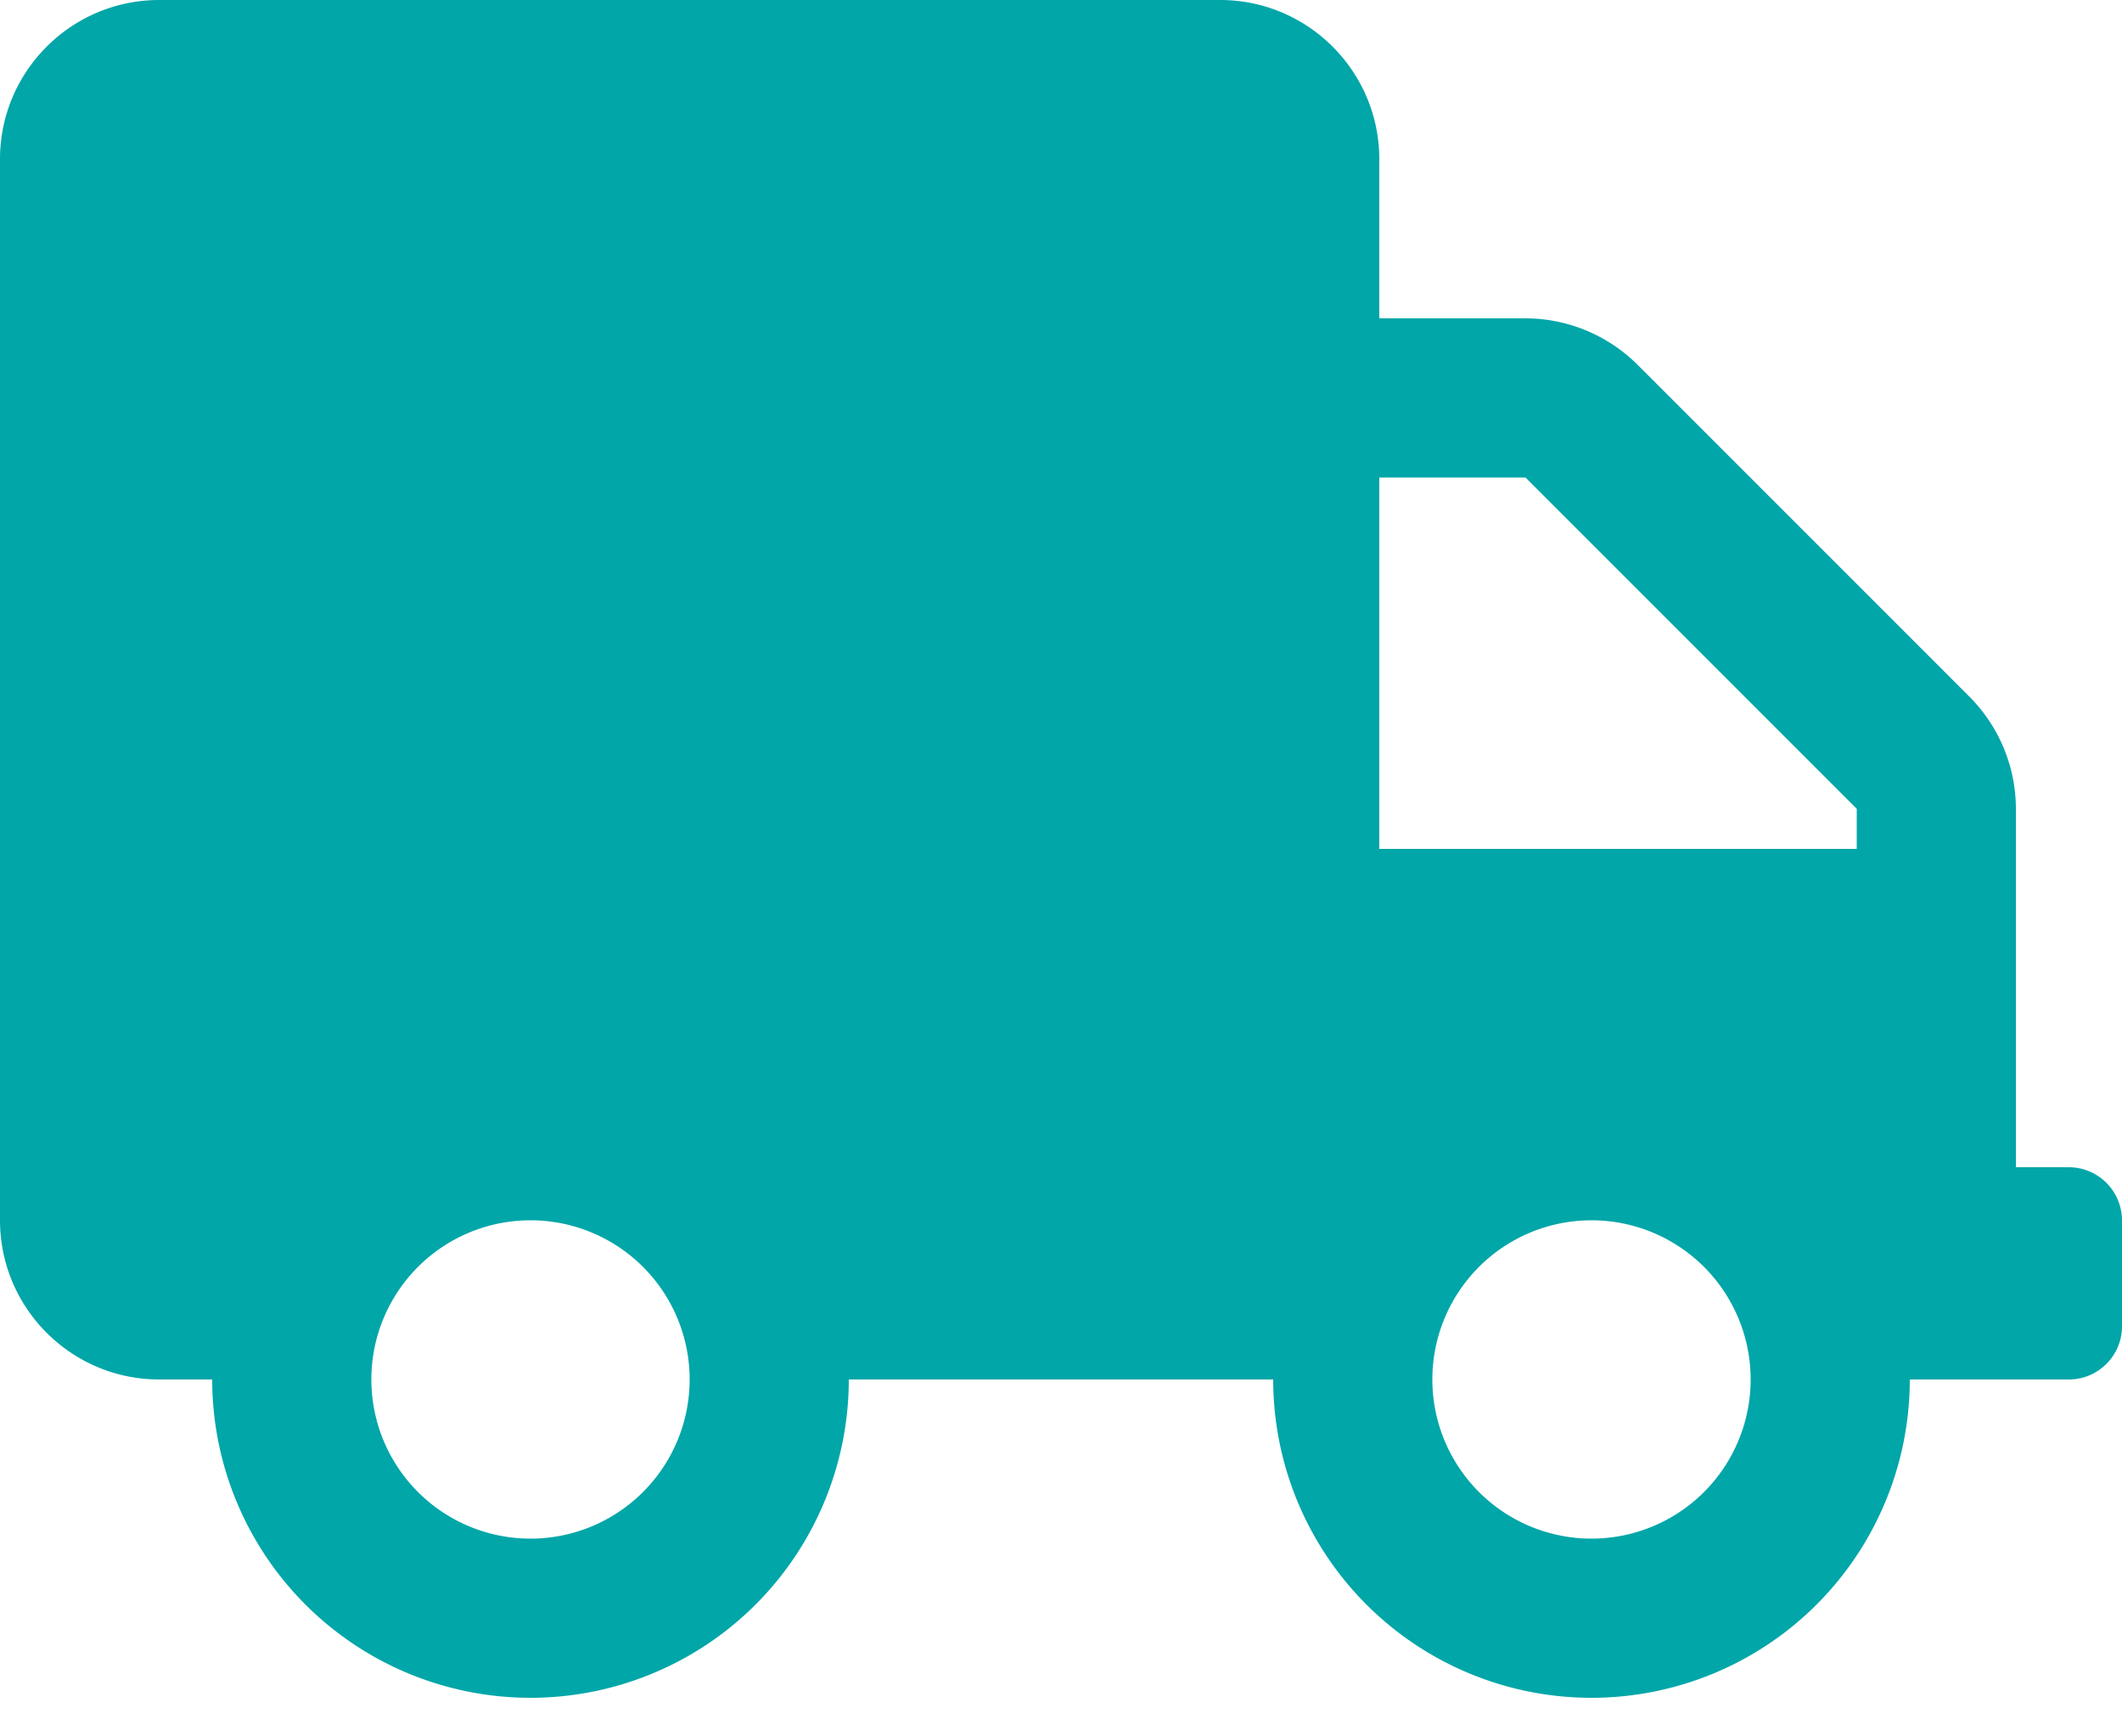 <svg xmlns="http://www.w3.org/2000/svg" width="22" height="18" viewBox="0 0 22 18">
    <path fill="#00A6A8" fill-rule="nonzero" d="M21.45 12.1h-.55V8.384a1.65 1.65 0 0 0-.485-1.165l-3.434-3.434a1.65 1.65 0 0 0-1.165-.485H14.3V1.65C14.3.74 13.56 0 12.65 0h-11C.74 0 0 .74 0 1.65v11c0 .91.74 1.65 1.65 1.65h.55a3.3 3.3 0 0 0 6.6 0h4.4a3.3 3.3 0 0 0 6.6 0h1.65c.303 0 .55-.248.55-.55v-1.1a.552.552 0 0 0-.55-.55zM5.5 15.95a1.65 1.65 0 1 1 0-3.3 1.65 1.65 0 0 1 0 3.3zm11 0a1.65 1.65 0 1 1 0-3.3 1.65 1.65 0 0 1 0 3.3zm2.75-7.15H14.3V4.95h1.516l3.434 3.434V8.8z"/>
</svg>
